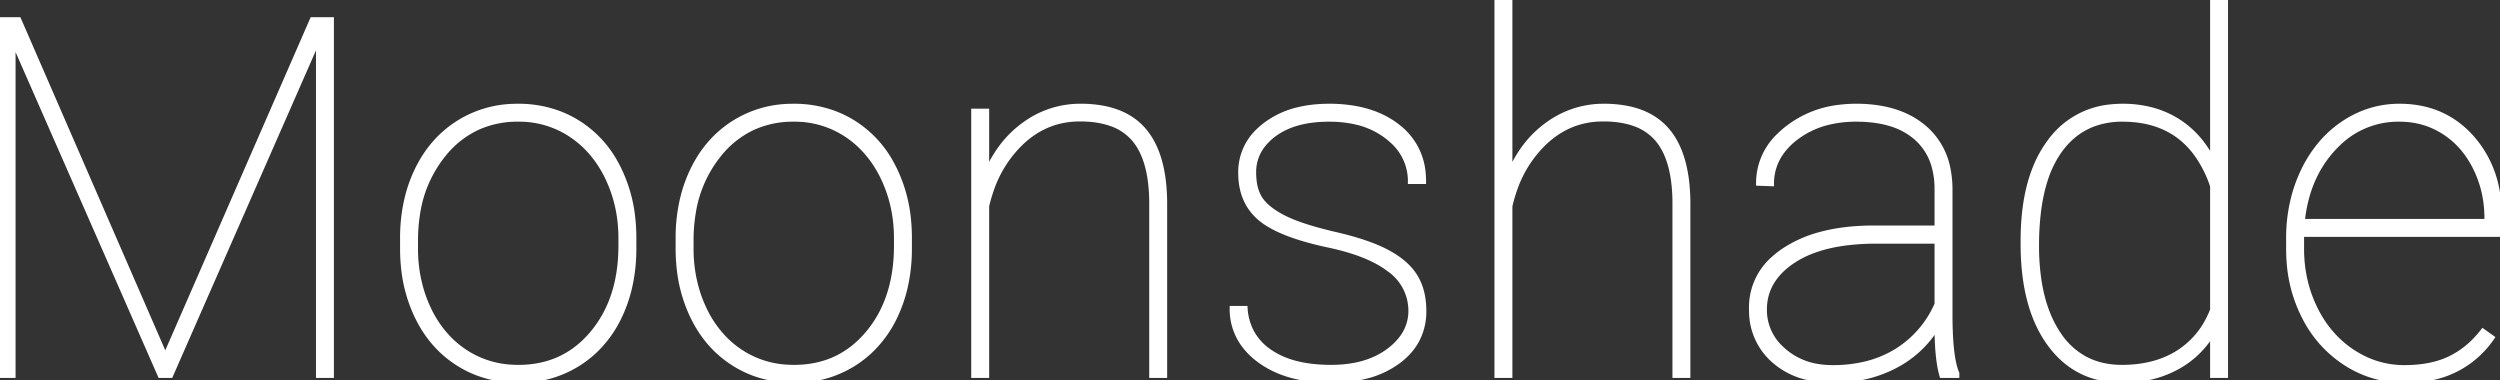 <svg width="499.268" height="75.978" viewBox="0 0 499.268 75.978" xmlns="http://www.w3.org/2000/svg"><rect x="0" y="0" width="499.268" height="75.978" fill="#333333" stroke="none"/><g id="svgGroup" stroke-linecap="round" fill-rule="evenodd" font-size="9pt" stroke="#fff" stroke-width="0.25mm" fill="#fff" style="stroke:#fff;stroke-width:0.25mm;fill:#fff"><path d="M 0 3.906 L 3.76 3.906 L 33.008 71.143 L 62.354 3.906 L 66.211 3.906 L 66.211 75 L 63.574 75 L 63.574 7.813 L 34.082 75 L 31.982 75 L 2.637 8.154 L 2.637 75 L 0 75 L 0 3.906 Z M 301.563 0 L 301.563 34.473 A 23.369 23.369 0 0 1 305.56 28.007 A 21.036 21.036 0 0 1 309.18 24.756 A 18.82 18.82 0 0 1 320.313 21.191 A 23.766 23.766 0 0 1 325.14 21.649 Q 330.082 22.676 332.935 26.001 Q 336.017 29.594 336.824 35.926 A 37.981 37.981 0 0 1 337.109 40.527 L 337.109 75 L 334.473 75 L 334.473 40.43 A 34.076 34.076 0 0 0 334.179 36 Q 333.463 30.787 331.006 27.856 A 10.569 10.569 0 0 0 326.157 24.646 Q 323.587 23.779 320.166 23.779 Q 313.33 23.779 308.325 28.638 A 23.584 23.584 0 0 0 302.526 37.833 A 30.03 30.03 0 0 0 301.563 41.162 L 301.563 75 L 298.926 75 L 298.926 0 L 301.563 0 Z M 284.326 36.279 L 281.641 36.279 A 10.689 10.689 0 0 0 278.077 28.193 A 14.746 14.746 0 0 0 277.148 27.393 A 15.851 15.851 0 0 0 270.874 24.422 Q 268.555 23.87 265.842 23.831 A 28.83 28.83 0 0 0 265.43 23.828 Q 260.241 23.828 256.665 25.524 A 13.027 13.027 0 0 0 254.443 26.855 A 11.217 11.217 0 0 0 252.054 29.227 A 8.616 8.616 0 0 0 250.391 34.424 Q 250.391 37.988 251.904 40.015 Q 253.418 42.041 256.836 43.677 A 27.272 27.272 0 0 0 259.277 44.687 Q 262.299 45.786 266.797 46.826 Q 271.091 47.82 274.207 49.044 A 27.205 27.205 0 0 1 277.148 50.391 A 18.609 18.609 0 0 1 279.71 52.035 Q 281.067 53.084 282 54.285 A 10.296 10.296 0 0 1 282.666 55.249 A 11.378 11.378 0 0 1 284.082 58.967 A 16.014 16.014 0 0 1 284.375 62.109 A 12.239 12.239 0 0 1 283.093 67.749 Q 281.812 70.264 279.248 72.168 A 18.353 18.353 0 0 1 272.745 75.181 Q 270.201 75.827 267.22 75.949 A 34.456 34.456 0 0 1 265.82 75.977 A 31.977 31.977 0 0 1 259.878 75.456 Q 254.977 74.529 251.489 71.948 A 14.347 14.347 0 0 1 248.08 68.466 A 12.031 12.031 0 0 1 246.045 61.572 L 248.682 61.572 A 11.727 11.727 0 0 0 249.883 66.111 A 11.078 11.078 0 0 0 253.589 70.239 A 16.1 16.1 0 0 0 258.339 72.413 Q 261.601 73.34 265.82 73.34 Q 272.9 73.34 277.319 70.044 A 12.824 12.824 0 0 0 279.79 67.672 A 8.896 8.896 0 0 0 281.738 62.061 A 10.052 10.052 0 0 0 277.376 53.777 Q 273.687 50.965 266.877 49.323 A 56.035 56.035 0 0 0 265.332 48.975 A 66.738 66.738 0 0 1 260.516 47.775 Q 255.879 46.419 253.131 44.687 A 13.039 13.039 0 0 1 251.611 43.579 Q 247.754 40.283 247.754 34.521 A 11.322 11.322 0 0 1 251.511 25.923 A 15.335 15.335 0 0 1 252.661 24.951 A 17.498 17.498 0 0 1 259.271 21.873 Q 261.731 21.277 264.601 21.202 A 31.907 31.907 0 0 1 265.43 21.191 A 29.137 29.137 0 0 1 271.136 21.718 Q 274.587 22.407 277.291 23.999 A 16.633 16.633 0 0 1 279.15 25.269 A 13.056 13.056 0 0 1 284.264 34.797 A 17.401 17.401 0 0 1 284.326 36.279 Z M 197.07 22.168 L 197.07 34.473 A 23.369 23.369 0 0 1 201.067 28.007 A 21.036 21.036 0 0 1 204.687 24.756 A 18.82 18.82 0 0 1 215.82 21.191 A 23.766 23.766 0 0 1 220.648 21.649 Q 225.59 22.676 228.442 26.001 Q 231.525 29.594 232.332 35.926 A 37.981 37.981 0 0 1 232.617 40.527 L 232.617 75 L 229.98 75 L 229.98 40.43 A 34.076 34.076 0 0 0 229.686 36 Q 228.97 30.787 226.514 27.856 A 10.569 10.569 0 0 0 221.665 24.646 Q 219.095 23.779 215.674 23.779 Q 208.838 23.779 203.833 28.638 A 23.584 23.584 0 0 0 198.033 37.833 A 30.03 30.03 0 0 0 197.07 41.162 L 197.07 75 L 194.434 75 L 194.434 22.168 L 197.07 22.168 Z M 390.82 75 L 387.793 75 A 19.469 19.469 0 0 1 387.278 72.608 Q 386.881 70.077 386.826 66.523 A 75.893 75.893 0 0 1 386.816 65.332 A 21.192 21.192 0 0 1 378.271 73.193 A 25.261 25.261 0 0 1 369.345 75.803 A 31.184 31.184 0 0 1 366.016 75.977 A 21.909 21.909 0 0 1 360.924 75.417 A 15.188 15.188 0 0 1 354.224 71.997 A 13.087 13.087 0 0 1 349.774 62.417 A 17.684 17.684 0 0 1 349.756 61.621 A 12.945 12.945 0 0 1 354.26 51.564 A 18.209 18.209 0 0 1 356.323 49.976 A 24.449 24.449 0 0 1 363.43 46.817 Q 367.995 45.56 373.779 45.508 L 386.816 45.508 L 386.816 37.793 A 16.919 16.919 0 0 0 386.3 33.492 A 11.754 11.754 0 0 0 382.642 27.49 A 13.598 13.598 0 0 0 377.663 24.772 Q 375.612 24.131 373.134 23.925 A 29.415 29.415 0 0 0 370.703 23.828 A 23.218 23.218 0 0 0 365.08 24.476 A 17.313 17.313 0 0 0 358.643 27.539 A 13.659 13.659 0 0 0 355.744 30.501 A 10.561 10.561 0 0 0 353.809 36.719 L 351.172 36.621 A 13.049 13.049 0 0 1 355.336 27.004 A 18.869 18.869 0 0 1 356.836 25.684 A 20.616 20.616 0 0 1 367.236 21.406 A 27.195 27.195 0 0 1 370.703 21.191 A 27.694 27.694 0 0 1 376.277 21.719 Q 381.016 22.693 384.277 25.464 A 14.298 14.298 0 0 1 389.096 33.944 A 20.932 20.932 0 0 1 389.453 37.5 L 389.453 62.744 A 87.364 87.364 0 0 0 389.528 66.512 Q 389.759 71.826 390.697 74.259 A 7.322 7.322 0 0 0 390.82 74.561 L 390.82 75 Z M 404.004 48.73 L 404.004 48.047 Q 404.004 39.126 406.652 32.963 A 22.678 22.678 0 0 1 409.326 28.296 A 16.941 16.941 0 0 1 421.664 21.303 A 22.432 22.432 0 0 1 423.926 21.191 A 22.435 22.435 0 0 1 429.852 21.947 A 18.761 18.761 0 0 1 434.448 23.877 A 18.734 18.734 0 0 1 440.27 29.316 A 23.939 23.939 0 0 1 441.846 31.885 L 441.846 0 L 444.482 0 L 444.482 75 L 441.846 75 L 441.846 66.553 A 18.401 18.401 0 0 1 434.473 73.511 A 21.49 21.49 0 0 1 426.727 75.822 A 26.671 26.671 0 0 1 423.828 75.977 Q 414.897 75.977 409.617 69.09 A 21.586 21.586 0 0 1 409.326 68.701 Q 404.004 61.426 404.004 48.73 Z M 457.031 49.756 L 457.031 47.559 A 31.844 31.844 0 0 1 458.408 38.09 A 28.862 28.862 0 0 1 459.961 34.131 A 24.885 24.885 0 0 1 464.075 27.98 A 21.769 21.769 0 0 1 468.018 24.609 Q 473.145 21.191 479.199 21.191 Q 488.037 21.191 493.652 27.49 A 21.592 21.592 0 0 1 498.634 37.6 A 31.135 31.135 0 0 1 499.268 44.043 L 499.268 46.826 L 459.668 46.826 L 459.668 49.707 Q 459.668 56.152 462.378 61.646 A 22.325 22.325 0 0 0 466.692 67.712 A 20.427 20.427 0 0 0 469.849 70.264 Q 474.609 73.389 480.176 73.389 A 26.578 26.578 0 0 0 484.238 73.095 Q 487.016 72.665 489.233 71.606 A 17.454 17.454 0 0 0 494.162 68.048 A 21.813 21.813 0 0 0 495.85 66.113 L 497.705 67.432 A 19.149 19.149 0 0 1 483.668 75.768 A 28.274 28.274 0 0 1 480.176 75.977 A 21.256 21.256 0 0 1 468.433 72.534 A 23.531 23.531 0 0 1 460.25 63.459 A 27.815 27.815 0 0 1 460.059 63.086 A 28.539 28.539 0 0 1 457.105 52.012 A 34.028 34.028 0 0 1 457.031 49.756 Z M 80.371 49.902 L 80.371 47.559 A 33.867 33.867 0 0 1 81.265 39.636 A 28.191 28.191 0 0 1 83.276 33.96 Q 86.182 27.93 91.479 24.561 A 21.683 21.683 0 0 1 102.636 21.205 A 26.06 26.06 0 0 1 103.467 21.191 A 23.084 23.084 0 0 1 111.414 22.534 A 21.335 21.335 0 0 1 115.381 24.463 A 21.79 21.79 0 0 1 123.022 32.616 A 26.447 26.447 0 0 1 123.608 33.74 A 29.32 29.32 0 0 1 126.405 43.593 A 36.122 36.122 0 0 1 126.611 47.266 L 126.611 49.609 A 34.53 34.53 0 0 1 125.798 57.248 A 28.164 28.164 0 0 1 123.73 63.232 A 22.893 22.893 0 0 1 118.627 70.244 A 21.654 21.654 0 0 1 115.552 72.607 A 21.683 21.683 0 0 1 104.395 75.963 A 26.06 26.06 0 0 1 103.564 75.977 A 23.048 23.048 0 0 1 95.565 74.614 A 21.316 21.316 0 0 1 91.577 72.656 Q 86.279 69.336 83.35 63.354 A 29.289 29.289 0 0 1 80.576 53.545 A 35.988 35.988 0 0 1 80.371 49.902 Z M 135.4 49.902 L 135.4 47.559 A 33.867 33.867 0 0 1 136.294 39.636 A 28.191 28.191 0 0 1 138.306 33.96 Q 141.211 27.93 146.509 24.561 A 21.683 21.683 0 0 1 157.665 21.205 A 26.06 26.06 0 0 1 158.496 21.191 A 23.084 23.084 0 0 1 166.443 22.534 A 21.335 21.335 0 0 1 170.41 24.463 A 21.79 21.79 0 0 1 178.051 32.616 A 26.447 26.447 0 0 1 178.638 33.74 A 29.32 29.32 0 0 1 181.434 43.593 A 36.122 36.122 0 0 1 181.641 47.266 L 181.641 49.609 A 34.53 34.53 0 0 1 180.828 57.248 A 28.164 28.164 0 0 1 178.76 63.232 A 22.893 22.893 0 0 1 173.656 70.244 A 21.654 21.654 0 0 1 170.581 72.607 A 21.683 21.683 0 0 1 159.424 75.963 A 26.06 26.06 0 0 1 158.594 75.977 A 23.048 23.048 0 0 1 150.594 74.614 A 21.316 21.316 0 0 1 146.606 72.656 Q 141.309 69.336 138.379 63.354 A 29.289 29.289 0 0 1 135.605 53.545 A 35.988 35.988 0 0 1 135.4 49.902 Z M 83.008 48.047 L 83.008 49.609 A 28.934 28.934 0 0 0 84.215 58.063 A 26.126 26.126 0 0 0 85.62 61.694 A 21.87 21.87 0 0 0 89.445 67.365 A 19.472 19.472 0 0 0 92.896 70.264 A 18.681 18.681 0 0 0 102.45 73.313 A 22.745 22.745 0 0 0 103.564 73.34 Q 112.598 73.34 118.286 66.553 Q 123.975 59.766 123.975 49.072 L 123.975 47.559 Q 123.975 41.064 121.338 35.547 A 22.259 22.259 0 0 0 117.522 29.879 A 19.708 19.708 0 0 0 114.038 26.929 A 18.622 18.622 0 0 0 103.651 23.829 A 22.399 22.399 0 0 0 103.467 23.828 A 19.239 19.239 0 0 0 95.495 25.443 A 18.774 18.774 0 0 0 88.721 30.713 A 24.467 24.467 0 0 0 83.435 42.599 A 33.469 33.469 0 0 0 83.008 48.047 Z M 138.037 48.047 L 138.037 49.609 A 28.934 28.934 0 0 0 139.244 58.063 A 26.126 26.126 0 0 0 140.649 61.694 A 21.87 21.87 0 0 0 144.475 67.365 A 19.472 19.472 0 0 0 147.925 70.264 A 18.681 18.681 0 0 0 157.479 73.313 A 22.745 22.745 0 0 0 158.594 73.34 Q 167.627 73.34 173.315 66.553 Q 179.004 59.766 179.004 49.072 L 179.004 47.559 Q 179.004 41.064 176.367 35.547 A 22.259 22.259 0 0 0 172.552 29.879 A 19.708 19.708 0 0 0 169.067 26.929 A 18.622 18.622 0 0 0 158.68 23.829 A 22.399 22.399 0 0 0 158.496 23.828 A 19.239 19.239 0 0 0 150.524 25.443 A 18.774 18.774 0 0 0 143.75 30.713 A 24.467 24.467 0 0 0 138.464 42.599 A 33.469 33.469 0 0 0 138.037 48.047 Z M 441.846 61.914 L 441.846 37.158 A 23.643 23.643 0 0 0 438.533 30.64 Q 434.029 24.573 425.922 23.91 A 25.072 25.072 0 0 0 423.877 23.828 A 16.391 16.391 0 0 0 417.988 24.844 Q 414.097 26.329 411.426 29.986 A 18.313 18.313 0 0 0 411.255 30.225 A 21.16 21.16 0 0 0 408.437 36.077 Q 407.541 38.903 407.118 42.363 A 55.377 55.377 0 0 0 406.738 49.072 A 45.954 45.954 0 0 0 407.24 56.086 Q 407.797 59.69 408.975 62.636 A 21.698 21.698 0 0 0 411.182 66.821 A 14.729 14.729 0 0 0 416.26 71.554 Q 419.511 73.34 423.779 73.34 Q 430.322 73.34 434.961 70.435 A 16.778 16.778 0 0 0 441.075 63.623 A 21.313 21.313 0 0 0 441.846 61.914 Z M 386.816 60.742 L 386.816 48.193 L 374.609 48.193 A 45.817 45.817 0 0 0 368.087 48.627 Q 364.751 49.107 362.049 50.122 A 19.154 19.154 0 0 0 357.275 52.686 Q 352.393 56.348 352.393 61.816 A 10.373 10.373 0 0 0 355.727 69.539 A 13.856 13.856 0 0 0 356.25 70.02 A 13.488 13.488 0 0 0 363.274 73.191 A 18.378 18.378 0 0 0 366.016 73.389 A 27.815 27.815 0 0 0 372.316 72.707 A 21.288 21.288 0 0 0 378.784 70.068 A 20.566 20.566 0 0 0 386.816 60.742 Z M 459.814 44.189 L 496.631 44.189 L 496.631 43.555 Q 496.631 38.184 494.36 33.569 Q 492.09 28.955 488.11 26.392 Q 484.131 23.828 479.199 23.828 A 17.165 17.165 0 0 0 466.622 29.04 A 21.44 21.44 0 0 0 466.113 29.565 Q 460.742 35.303 459.814 44.189 Z" vector-effect="non-scaling-stroke"/></g></svg>